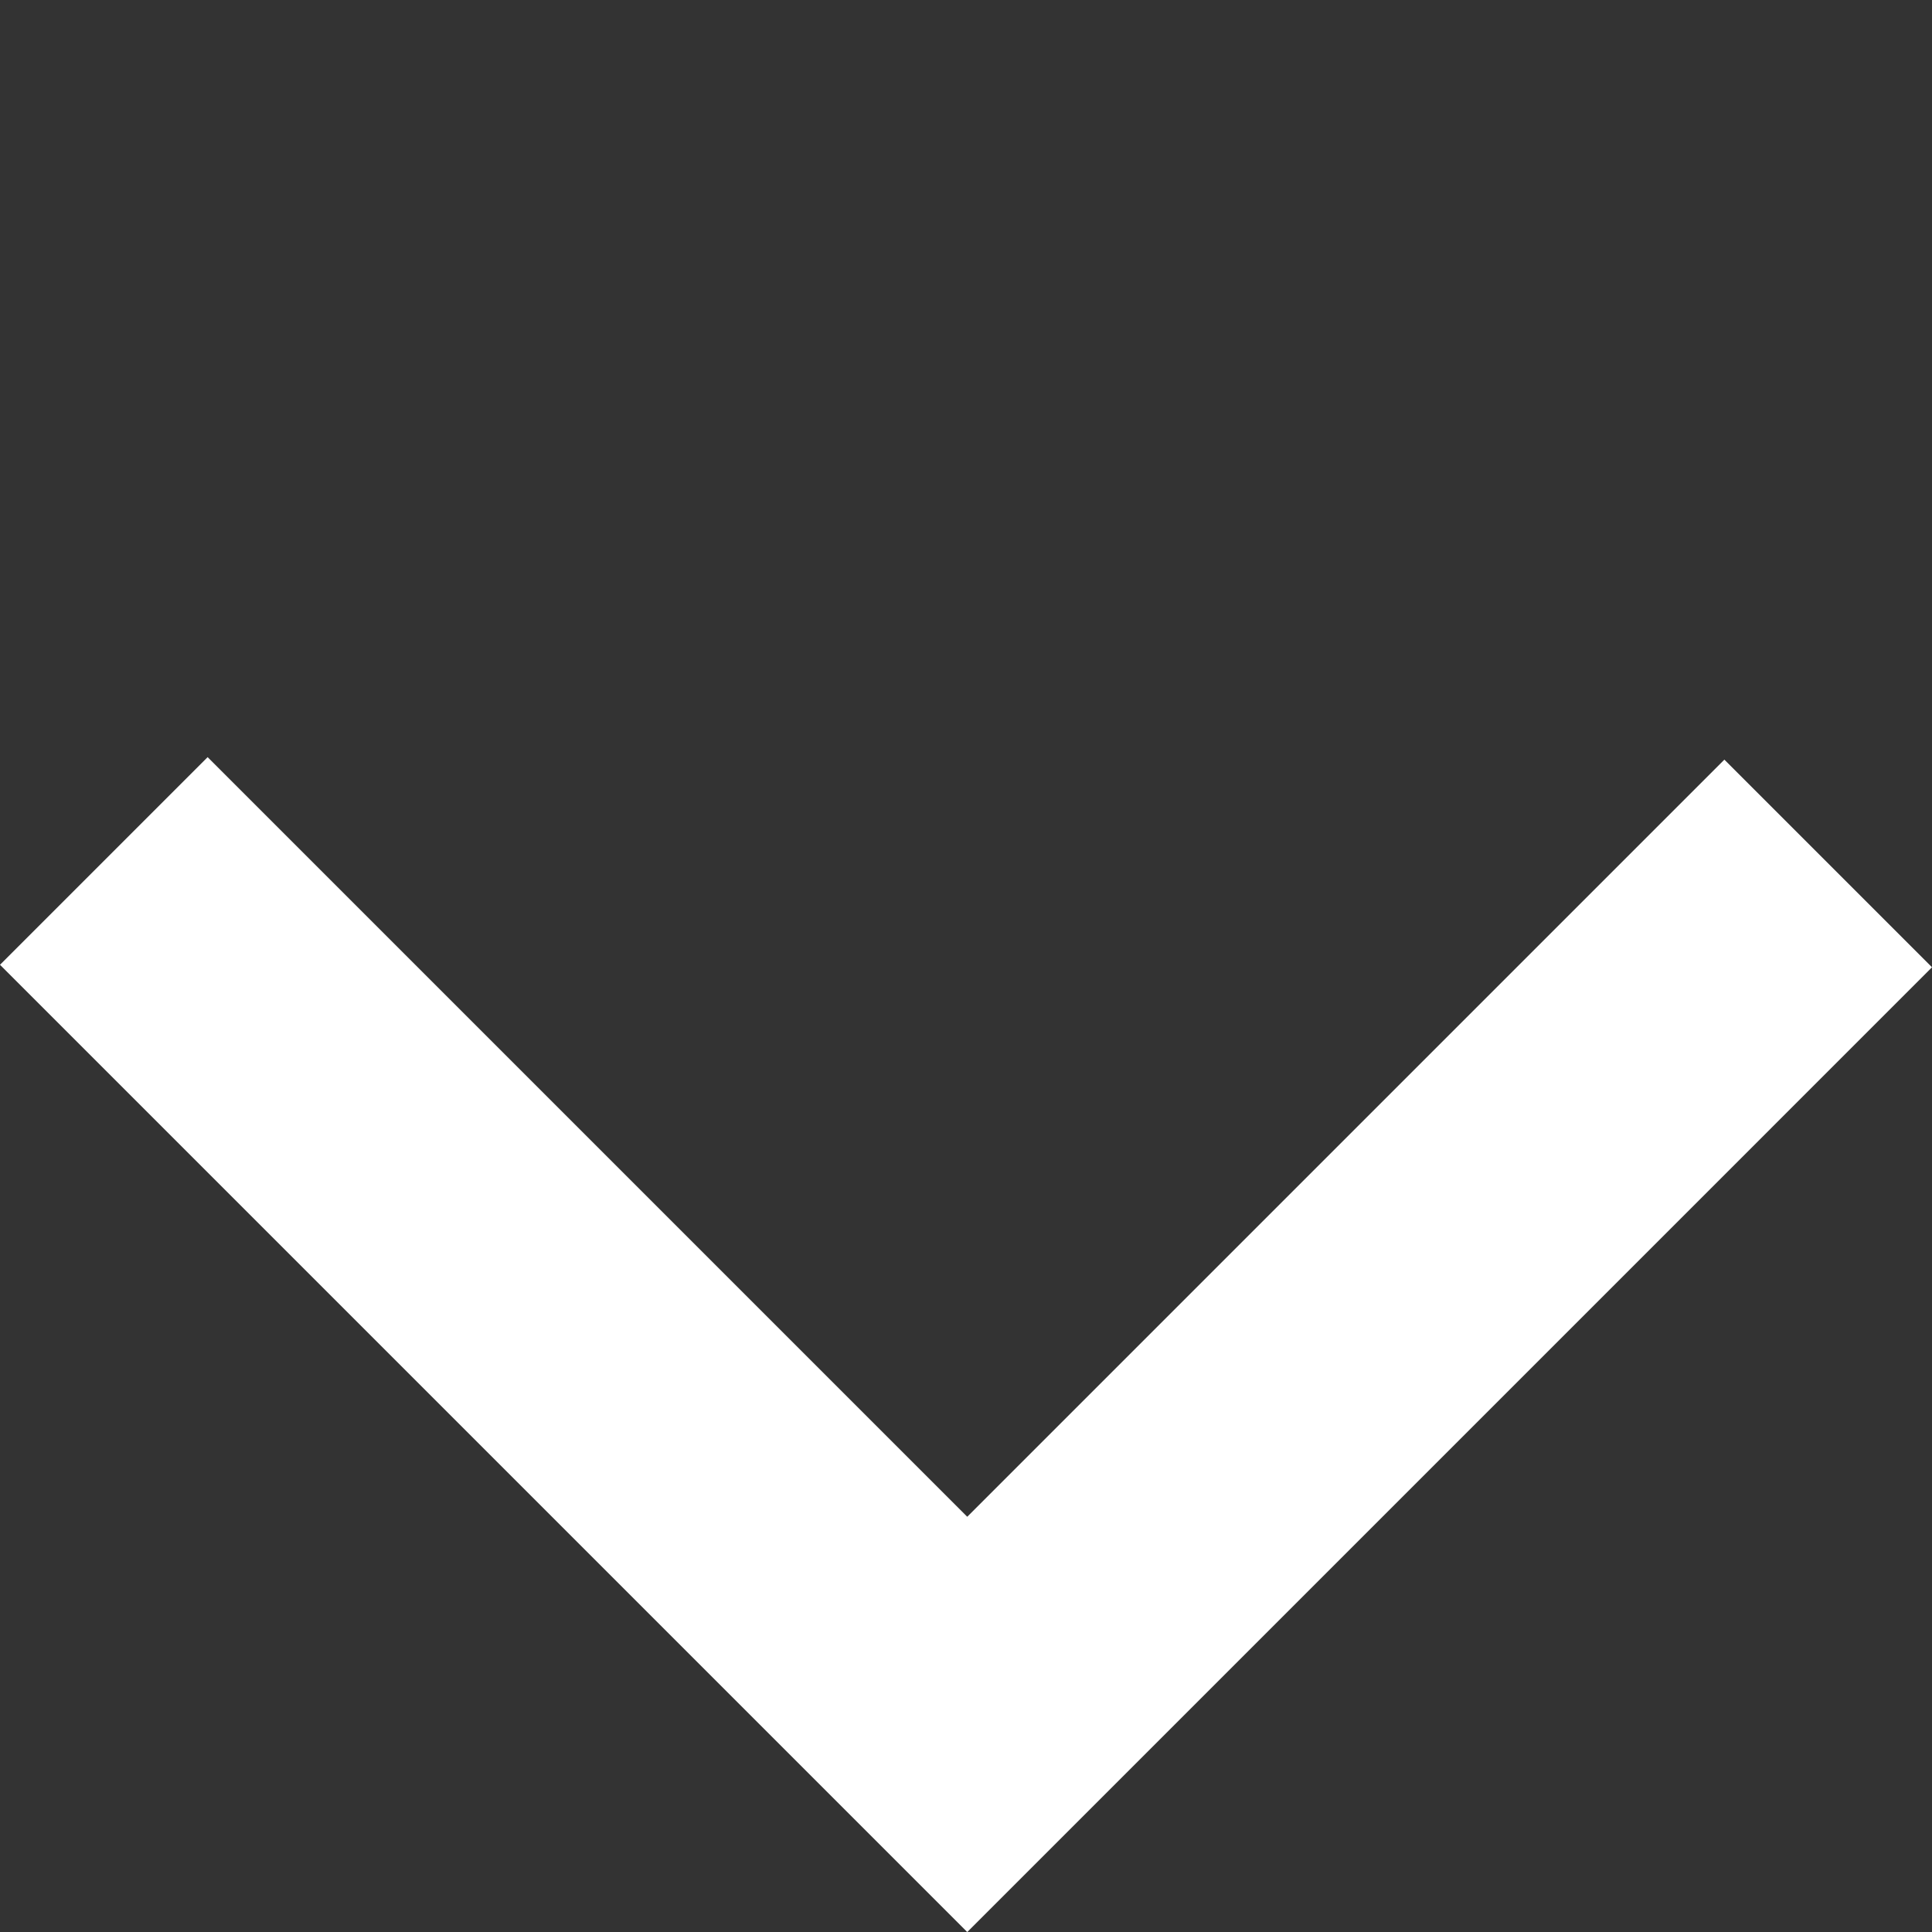 <svg xmlns="http://www.w3.org/2000/svg" viewBox="0 0 39.476 39.476">
  <rect x="0" y="0" width="39.476" height="39.476" fill="#333333" stroke="none"/>
  <g id="Groupe_447" data-name="Groupe 447" transform="translate(19.808 -50.984) rotate(45)">
    <path id="Tracé_229" data-name="Tracé 229" d="M37.484,26.378h24.95V1.5" transform="translate(-1.5 34.619)" fill="none" stroke="#fff" stroke-miterlimit="10" stroke-width="6"/>
  </g>
</svg>
